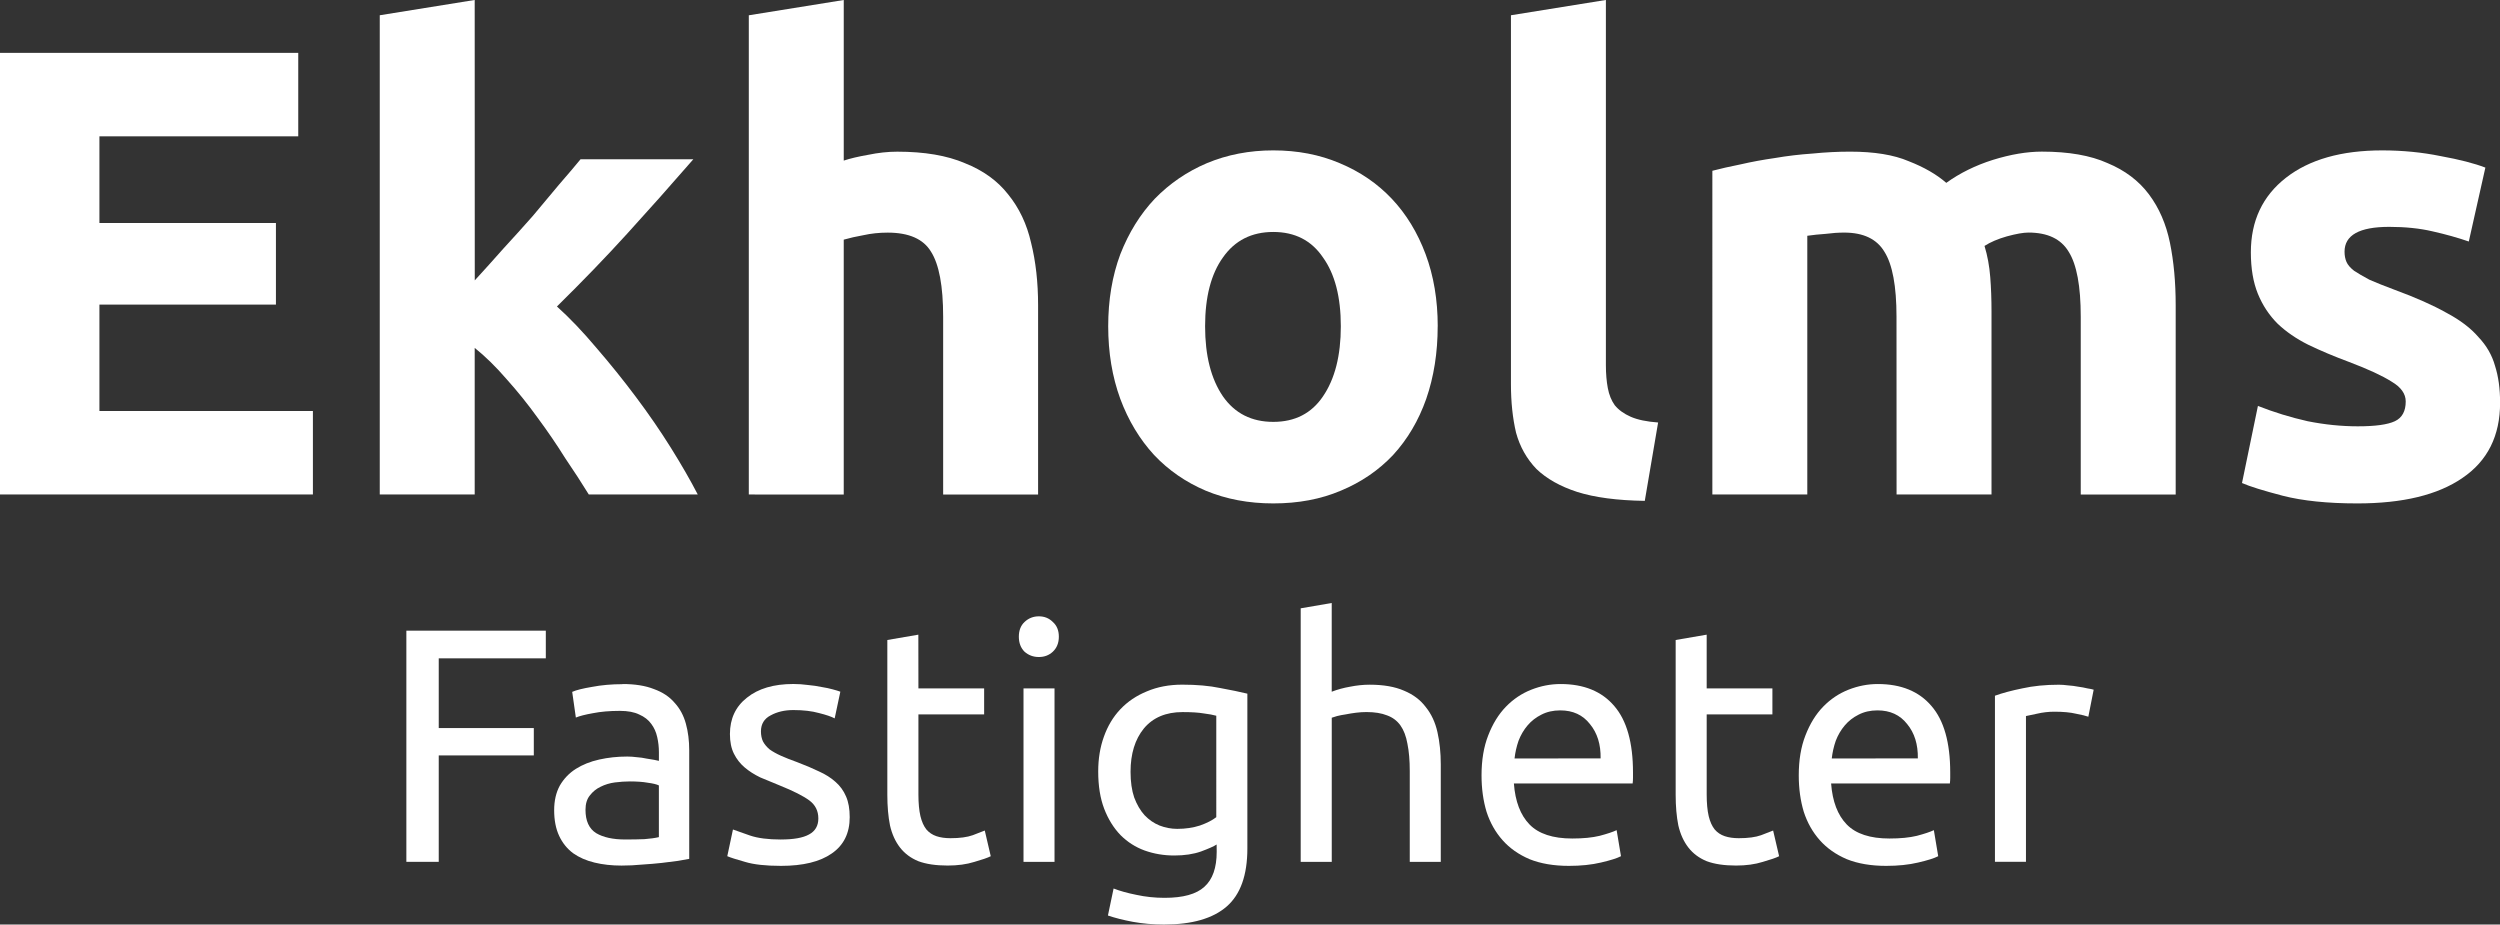 <?xml version="1.0" encoding="UTF-8" standalone="no"?>
<svg
   xmlns:dc="http://purl.org/dc/elements/1.1/"
   xmlns:cc="http://creativecommons.org/ns#"
   xmlns:rdf="http://www.w3.org/1999/02/22-rdf-syntax-ns#"
   xmlns:svg="http://www.w3.org/2000/svg"
   xmlns="http://www.w3.org/2000/svg"
   width="79.313mm"
   height="29.332mm"
   viewBox="0 0 79.313 29.332"
   version="1.1"
   id="svg8">
  <rect x="0" y="0" width="79.313" height="29.332" fill="#333333" stroke="none"/>
  <defs
     id="defs2" />
  <g
     id="layer1"
     transform="translate(-60.247,-129.613)">
    <g
       aria-label="Ekholms"
       id="text835"
       style="font-size:20.217px;line-height:1.25;font-family:Ubuntu;-inkscape-font-specification:Ubuntu;fill:#ffffff;fill-opacity:1;stroke-width:0.505">
      <path
         d="m 60.247,145.301 v -14.011 h 9.462 v 2.648 H 63.401 v 2.75 h 5.6 v 2.588 H 63.401 v 3.376 h 6.773 v 2.648 z"
         style="font-style:normal;font-variant:normal;font-weight:bold;font-stretch:normal;font-family:Ubuntu;-inkscape-font-specification:'Ubuntu Bold';fill:#ffffff;fill-opacity:1;stroke-width:0.505"
         id="path835" />
      <path
         d="m 75.309,138.508 q 0.445,-0.485 0.91,-1.011 0.485,-0.526 0.93,-1.031 0.445,-0.526 0.829,-0.991 0.404,-0.465 0.687,-0.809 h 3.578 q -1.072,1.233 -2.103,2.365 -1.011,1.112 -2.224,2.305 0.607,0.546 1.253,1.314 0.647,0.748 1.253,1.557 0.607,0.809 1.112,1.617 0.505,0.809 0.849,1.476 h -3.457 q -0.323,-0.526 -0.748,-1.152 -0.404,-0.647 -0.869,-1.274 -0.465,-0.647 -0.991,-1.233 -0.505,-0.586 -1.011,-0.991 v 4.65 h -3.012 v -15.203 l 3.012,-0.485 z"
         style="font-style:normal;font-variant:normal;font-weight:bold;font-stretch:normal;font-family:Ubuntu;-inkscape-font-specification:'Ubuntu Bold';fill:#ffffff;fill-opacity:1;stroke-width:0.505"
         id="path837" />
      <path
         d="m 84.003,145.301 v -15.203 l 3.012,-0.485 v 5.095 q 0.303,-0.101 0.768,-0.182 0.485,-0.101 0.93,-0.101 1.294,0 2.143,0.364 0.869,0.344 1.375,0.991 0.526,0.647 0.728,1.537 0.222,0.89 0.222,1.981 v 6.005 h -3.012 v -5.641 q 0,-1.456 -0.384,-2.062 -0.364,-0.607 -1.375,-0.607 -0.404,0 -0.768,0.081 -0.344,0.061 -0.627,0.142 v 8.087 z"
         style="font-style:normal;font-variant:normal;font-weight:bold;font-stretch:normal;font-family:Ubuntu;-inkscape-font-specification:'Ubuntu Bold';fill:#ffffff;fill-opacity:1;stroke-width:0.505"
         id="path839" />
      <path
         d="m 105.858,139.964 q 0,1.253 -0.364,2.305 -0.364,1.031 -1.051,1.779 -0.687,0.728 -1.658,1.132 -0.95,0.404 -2.143,0.404 -1.173,0 -2.143,-0.404 -0.95,-0.404 -1.638,-1.132 -0.687,-0.748 -1.072,-1.779 -0.384,-1.051 -0.384,-2.305 0,-1.253 0.384,-2.285 0.404,-1.031 1.092,-1.759 0.708,-0.728 1.658,-1.132 0.97,-0.404 2.103,-0.404 1.152,0 2.103,0.404 0.97,0.404 1.658,1.132 0.687,0.728 1.072,1.759 0.384,1.031 0.384,2.285 z m -3.073,0 q 0,-1.395 -0.566,-2.183 -0.546,-0.809 -1.577,-0.809 -1.031,0 -1.597,0.809 -0.566,0.788 -0.566,2.183 0,1.395 0.566,2.224 0.566,0.809 1.597,0.809 1.031,0 1.577,-0.809 0.566,-0.829 0.566,-2.224 z"
         style="font-style:normal;font-variant:normal;font-weight:bold;font-stretch:normal;font-family:Ubuntu;-inkscape-font-specification:'Ubuntu Bold';fill:#ffffff;fill-opacity:1;stroke-width:0.505"
         id="path841" />
      <path
         d="m 112.428,145.503 q -1.314,-0.02 -2.143,-0.283 -0.809,-0.263 -1.294,-0.728 -0.465,-0.485 -0.647,-1.152 -0.162,-0.687 -0.162,-1.537 v -11.706 l 3.012,-0.485 v 11.585 q 0,0.404 0.061,0.728 0.061,0.323 0.222,0.546 0.182,0.222 0.505,0.364 0.323,0.142 0.869,0.182 z"
         style="font-style:normal;font-variant:normal;font-weight:bold;font-stretch:normal;font-family:Ubuntu;-inkscape-font-specification:'Ubuntu Bold';fill:#ffffff;fill-opacity:1;stroke-width:0.505"
         id="path843" />
      <path
         d="m 120.414,139.661 q 0,-1.456 -0.384,-2.062 -0.364,-0.607 -1.274,-0.607 -0.283,0 -0.586,0.04 -0.303,0.02 -0.586,0.061 v 8.208 h -3.012 V 135.031 q 0.384,-0.101 0.89,-0.202 0.526,-0.121 1.092,-0.202 0.586,-0.101 1.193,-0.142 0.607,-0.061 1.193,-0.061 1.152,0 1.86,0.303 0.728,0.283 1.193,0.687 0.647,-0.465 1.476,-0.728 0.849,-0.263 1.557,-0.263 1.274,0 2.082,0.364 0.829,0.344 1.314,0.991 0.485,0.647 0.667,1.537 0.182,0.89 0.182,1.981 v 6.005 h -3.012 v -5.641 q 0,-1.456 -0.384,-2.062 -0.364,-0.607 -1.274,-0.607 -0.243,0 -0.687,0.121 -0.425,0.121 -0.708,0.303 0.142,0.465 0.182,0.991 0.04,0.505 0.04,1.092 v 5.802 h -3.012 z"
         style="font-style:normal;font-variant:normal;font-weight:bold;font-stretch:normal;font-family:Ubuntu;-inkscape-font-specification:'Ubuntu Bold';fill:#ffffff;fill-opacity:1;stroke-width:0.505"
         id="path845" />
      <path
         d="m 135.052,143.138 q 0.829,0 1.173,-0.162 0.344,-0.162 0.344,-0.627 0,-0.364 -0.445,-0.627 -0.445,-0.283 -1.355,-0.627 -0.708,-0.263 -1.294,-0.546 -0.566,-0.283 -0.97,-0.667 -0.404,-0.404 -0.627,-0.95 -0.222,-0.546 -0.222,-1.314 0,-1.496 1.112,-2.365 1.112,-0.869 3.053,-0.869 0.97,0 1.86,0.182 0.89,0.162 1.415,0.364 l -0.526,2.345 q -0.526,-0.182 -1.152,-0.323 -0.607,-0.142 -1.375,-0.142 -1.415,0 -1.415,0.788 0,0.182 0.061,0.323 0.061,0.142 0.243,0.283 0.182,0.121 0.485,0.283 0.323,0.142 0.809,0.323 0.991,0.364 1.638,0.728 0.647,0.344 1.011,0.768 0.384,0.404 0.526,0.91 0.162,0.505 0.162,1.173 0,1.577 -1.193,2.386 -1.173,0.809 -3.336,0.809 -1.415,0 -2.365,-0.243 -0.93,-0.243 -1.294,-0.404 l 0.505,-2.446 q 0.768,0.303 1.577,0.485 0.809,0.162 1.597,0.162 z"
         style="font-style:normal;font-variant:normal;font-weight:bold;font-stretch:normal;font-family:Ubuntu;-inkscape-font-specification:'Ubuntu Bold';fill:#ffffff;fill-opacity:1;stroke-width:0.505"
         id="path847" />
    </g>
    <g
       aria-label="Fastigheter"
       id="text839"
       style="font-size:10.583px;line-height:1.25;font-family:Ubuntu;-inkscape-font-specification:Ubuntu;fill:#ffffff;fill-opacity:1;stroke-width:0.265">
      <path
         d="m 73.139,156.955 v -7.334 h 4.424 v 0.878 h -3.397 v 2.212 h 3.016 v 0.868 h -3.016 v 3.376 z"
         style="fill:#ffffff;fill-opacity:1;stroke-width:0.265"
         id="path850" />
      <path
         d="m 80.081,156.246 q 0.349,0 0.614,-0.011 0.275,-0.021 0.455,-0.064 v -1.64 q -0.106,-0.053 -0.349,-0.085 -0.233,-0.042 -0.571,-0.042 -0.222,0 -0.476,0.032 -0.243,0.032 -0.455,0.138 -0.201,0.095 -0.339,0.275 -0.138,0.169 -0.138,0.455 0,0.529 0.339,0.741 0.339,0.201 0.921,0.201 z m -0.085,-4.932 q 0.593,0 0.995,0.159 0.413,0.148 0.656,0.434 0.254,0.275 0.36,0.667 0.106,0.381 0.106,0.847 v 3.44 q -0.127,0.021 -0.36,0.064 -0.222,0.032 -0.508,0.064 -0.286,0.032 -0.624,0.053 -0.328,0.032 -0.656,0.032 -0.466,0 -0.857,-0.095 -0.392,-0.095 -0.677,-0.296 -0.286,-0.212 -0.444,-0.55 -0.159,-0.339 -0.159,-0.815 0,-0.455 0.18,-0.783 0.191,-0.328 0.508,-0.529 0.317,-0.201 0.741,-0.296 0.423,-0.095 0.889,-0.095 0.148,0 0.307,0.021 0.159,0.011 0.296,0.042 0.148,0.021 0.254,0.042 0.106,0.021 0.148,0.032 v -0.275 q 0,-0.243 -0.053,-0.476 -0.053,-0.243 -0.19,-0.423 -0.138,-0.191 -0.381,-0.296 -0.233,-0.116 -0.614,-0.116 -0.487,0 -0.857,0.074 -0.36,0.064 -0.54,0.138 l -0.116,-0.815 q 0.19,-0.085 0.635,-0.159 0.444,-0.085 0.963,-0.085 z"
         style="fill:#ffffff;fill-opacity:1;stroke-width:0.265"
         id="path852" />
      <path
         d="m 85.024,156.246 q 0.603,0 0.889,-0.159 0.296,-0.159 0.296,-0.508 0,-0.36 -0.286,-0.572 -0.286,-0.212 -0.942,-0.476 -0.317,-0.127 -0.614,-0.254 -0.286,-0.138 -0.497,-0.318 -0.212,-0.18 -0.339,-0.434 -0.127,-0.254 -0.127,-0.624 0,-0.73 0.54,-1.154 0.54,-0.434 1.471,-0.434 0.233,0 0.466,0.032 0.233,0.021 0.434,0.064 0.201,0.032 0.349,0.074 0.159,0.042 0.243,0.074 l -0.18,0.847 q -0.159,-0.085 -0.497,-0.169 -0.339,-0.095 -0.815,-0.095 -0.413,0 -0.72,0.169 -0.307,0.159 -0.307,0.508 0,0.18 0.064,0.318 0.074,0.138 0.212,0.254 0.148,0.106 0.36,0.201 0.212,0.095 0.508,0.201 0.392,0.148 0.698,0.296 0.307,0.138 0.519,0.328 0.222,0.191 0.339,0.466 0.116,0.265 0.116,0.656 0,0.762 -0.571,1.154 -0.561,0.392 -1.609,0.392 -0.73,0 -1.143,-0.127 -0.413,-0.116 -0.561,-0.18 l 0.18,-0.847 q 0.169,0.064 0.54,0.191 0.37,0.127 0.984,0.127 z"
         style="fill:#ffffff;fill-opacity:1;stroke-width:0.265"
         id="path854" />
      <path
         d="m 89.384,151.452 h 2.085 v 0.826 h -2.085 v 2.54 q 0,0.413 0.064,0.688 0.064,0.265 0.19,0.423 0.127,0.148 0.317,0.212 0.19,0.064 0.444,0.064 0.444,0 0.709,-0.095 0.275,-0.106 0.381,-0.148 l 0.19,0.815 q -0.148,0.074 -0.519,0.18 -0.37,0.116 -0.847,0.116 -0.561,0 -0.931,-0.138 -0.36,-0.148 -0.582,-0.434 -0.222,-0.286 -0.317,-0.699 -0.085,-0.423 -0.085,-0.974 v -4.911 l 0.984,-0.169 z"
         style="fill:#ffffff;fill-opacity:1;stroke-width:0.265"
         id="path856" />
      <path
         d="m 93.702,156.955 h -0.984 v -5.503 h 0.984 z m -0.497,-6.498 q -0.265,0 -0.455,-0.169 -0.18,-0.18 -0.18,-0.476 0,-0.296 0.18,-0.466 0.19,-0.18 0.455,-0.18 0.265,0 0.444,0.18 0.19,0.169 0.19,0.466 0,0.296 -0.19,0.476 -0.18,0.169 -0.444,0.169 z"
         style="fill:#ffffff;fill-opacity:1;stroke-width:0.265"
         id="path858" />
      <path
         d="m 98.845,156.405 q -0.127,0.085 -0.497,0.222 -0.36,0.127 -0.847,0.127 -0.497,0 -0.942,-0.159 -0.434,-0.159 -0.762,-0.487 -0.328,-0.339 -0.519,-0.836 -0.19,-0.497 -0.19,-1.185 0,-0.603 0.18,-1.101 0.18,-0.508 0.519,-0.868 0.349,-0.37 0.847,-0.572 0.497,-0.212 1.122,-0.212 0.688,0 1.196,0.106 0.519,0.095 0.868,0.18 v 4.911 q 0,1.27 -0.656,1.841 -0.656,0.572 -1.99,0.572 -0.519,0 -0.984,-0.085 -0.455,-0.085 -0.794,-0.201 l 0.18,-0.857 q 0.296,0.116 0.72,0.201 0.434,0.095 0.9,0.095 0.878,0 1.259,-0.349 0.392,-0.349 0.392,-1.111 z m -0.011,-4.085 q -0.148,-0.042 -0.402,-0.074 -0.243,-0.042 -0.667,-0.042 -0.794,0 -1.228,0.519 -0.423,0.519 -0.423,1.376 0,0.476 0.116,0.815 0.127,0.339 0.328,0.561 0.212,0.222 0.476,0.328 0.275,0.106 0.561,0.106 0.392,0 0.72,-0.106 0.328,-0.116 0.519,-0.265 z"
         style="fill:#ffffff;fill-opacity:1;stroke-width:0.265"
         id="path860" />
      <path
         d="m 101.512,156.955 v -8.043 l 0.984,-0.169 v 2.815 q 0.275,-0.106 0.582,-0.159 0.318,-0.064 0.624,-0.064 0.656,0 1.09,0.191 0.434,0.18 0.688,0.519 0.265,0.328 0.37,0.794 0.106,0.466 0.106,1.027 v 3.09 h -0.984 v -2.879 q 0,-0.508 -0.074,-0.868 -0.064,-0.36 -0.222,-0.582 -0.159,-0.222 -0.423,-0.318 -0.265,-0.106 -0.656,-0.106 -0.159,0 -0.328,0.021 -0.169,0.021 -0.328,0.053 -0.148,0.021 -0.275,0.053 -0.116,0.032 -0.169,0.053 v 4.572 z"
         style="fill:#ffffff;fill-opacity:1;stroke-width:0.265"
         id="path862" />
      <path
         d="m 107.249,154.214 q 0,-0.73 0.212,-1.27 0.212,-0.55 0.561,-0.91 0.349,-0.36 0.804,-0.54 0.455,-0.18 0.931,-0.18 1.111,0 1.704,0.699 0.593,0.688 0.593,2.106 0,0.064 0,0.169 0,0.095 -0.011,0.18 h -3.768 q 0.064,0.857 0.497,1.302 0.434,0.445 1.355,0.445 0.519,0 0.868,-0.085 0.36,-0.095 0.54,-0.18 l 0.138,0.826 q -0.18,0.095 -0.635,0.201 -0.444,0.106 -1.016,0.106 -0.72,0 -1.249,-0.212 -0.519,-0.222 -0.857,-0.603 -0.339,-0.381 -0.508,-0.9 -0.159,-0.529 -0.159,-1.154 z m 3.778,-0.54 q 0.011,-0.667 -0.339,-1.09 -0.339,-0.434 -0.942,-0.434 -0.339,0 -0.603,0.138 -0.254,0.127 -0.434,0.339 -0.18,0.212 -0.286,0.487 -0.095,0.275 -0.127,0.561 z"
         style="fill:#ffffff;fill-opacity:1;stroke-width:0.265"
         id="path864" />
      <path
         d="m 114.392,151.452 h 2.085 v 0.826 h -2.085 v 2.54 q 0,0.413 0.064,0.688 0.064,0.265 0.191,0.423 0.127,0.148 0.318,0.212 0.191,0.064 0.445,0.064 0.444,0 0.709,-0.095 0.275,-0.106 0.381,-0.148 l 0.19,0.815 q -0.148,0.074 -0.519,0.18 -0.37,0.116 -0.847,0.116 -0.561,0 -0.931,-0.138 -0.36,-0.148 -0.582,-0.434 -0.222,-0.286 -0.318,-0.699 -0.085,-0.423 -0.085,-0.974 v -4.911 l 0.984,-0.169 z"
         style="fill:#ffffff;fill-opacity:1;stroke-width:0.265"
         id="path866" />
      <path
         d="m 117.313,154.214 q 0,-0.73 0.212,-1.27 0.212,-0.55 0.561,-0.91 0.349,-0.36 0.804,-0.54 0.455,-0.18 0.931,-0.18 1.111,0 1.704,0.699 0.593,0.688 0.593,2.106 0,0.064 0,0.169 0,0.095 -0.011,0.18 h -3.768 q 0.064,0.857 0.497,1.302 0.434,0.445 1.355,0.445 0.519,0 0.868,-0.085 0.36,-0.095 0.54,-0.18 l 0.138,0.826 q -0.18,0.095 -0.635,0.201 -0.445,0.106 -1.016,0.106 -0.72,0 -1.249,-0.212 -0.519,-0.222 -0.857,-0.603 -0.339,-0.381 -0.508,-0.9 -0.159,-0.529 -0.159,-1.154 z m 3.778,-0.54 q 0.011,-0.667 -0.339,-1.09 -0.339,-0.434 -0.942,-0.434 -0.339,0 -0.603,0.138 -0.254,0.127 -0.434,0.339 -0.18,0.212 -0.286,0.487 -0.095,0.275 -0.127,0.561 z"
         style="fill:#ffffff;fill-opacity:1;stroke-width:0.265"
         id="path868" />
      <path
         d="m 125.568,151.336 q 0.127,0 0.286,0.021 0.169,0.011 0.328,0.042 0.159,0.021 0.286,0.053 0.138,0.021 0.201,0.042 l -0.169,0.857 q -0.116,-0.042 -0.392,-0.095 -0.265,-0.064 -0.688,-0.064 -0.275,0 -0.55,0.064 -0.265,0.053 -0.349,0.074 v 4.625 h -0.984 v -5.27 q 0.349,-0.127 0.868,-0.233 0.519,-0.116 1.164,-0.116 z"
         style="fill:#ffffff;fill-opacity:1;stroke-width:0.265"
         id="path870" />
    </g>
  </g>
</svg>
